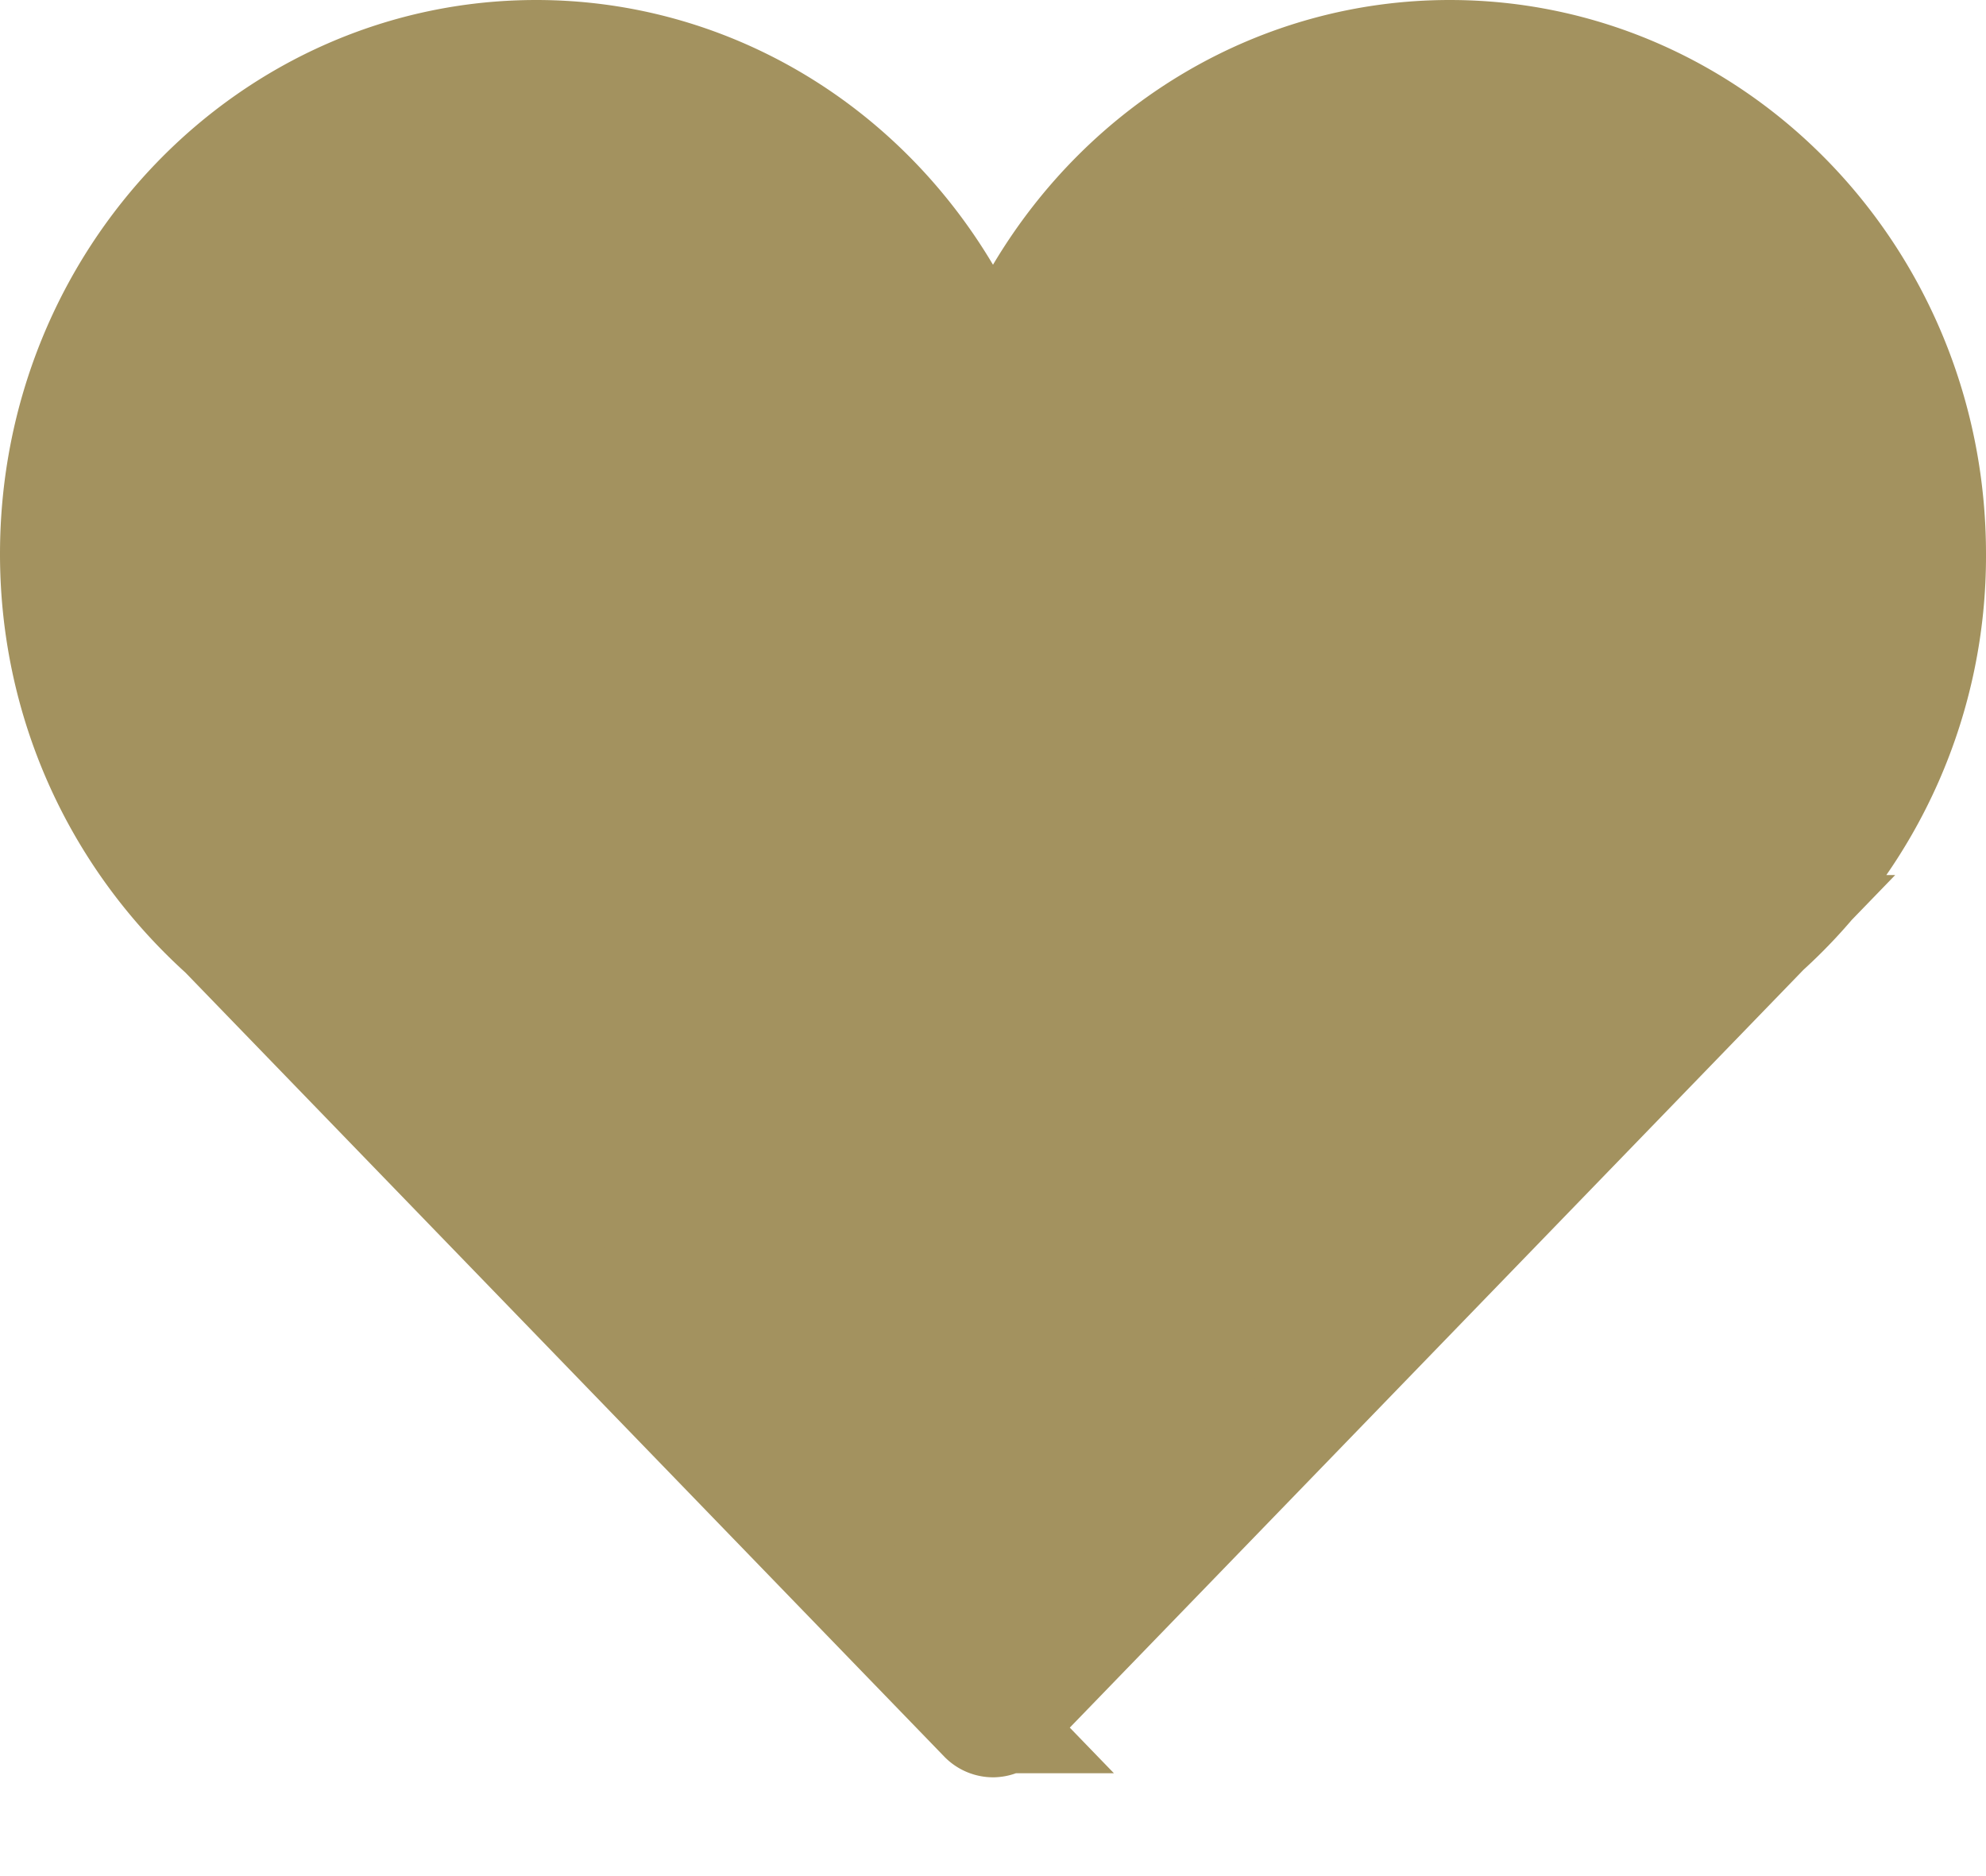 <svg width="18" height="17" viewBox="0 0 18 17" xmlns="http://www.w3.org/2000/svg"><title>icon_heart-fill@1x</title><path d="M17.5 5.02c0-2.5-1.956-4.52-4.36-4.52-1.528 0-2.919.824-3.71 2.154L9 3.376l-.43-.722C7.78 1.324 6.388.5 4.86.5 2.456.5.5 2.52.5 5.02c0 1.326.555 2.555 1.528 3.433l6.888 7.115a.118.118 0 0 0 .084.037.12.12 0 0 0 .084-.037l6.913-7.139A4.572 4.572 0 0 0 17.5 5.021z" fill="#A3925F" stroke="#A3925F"/></svg>